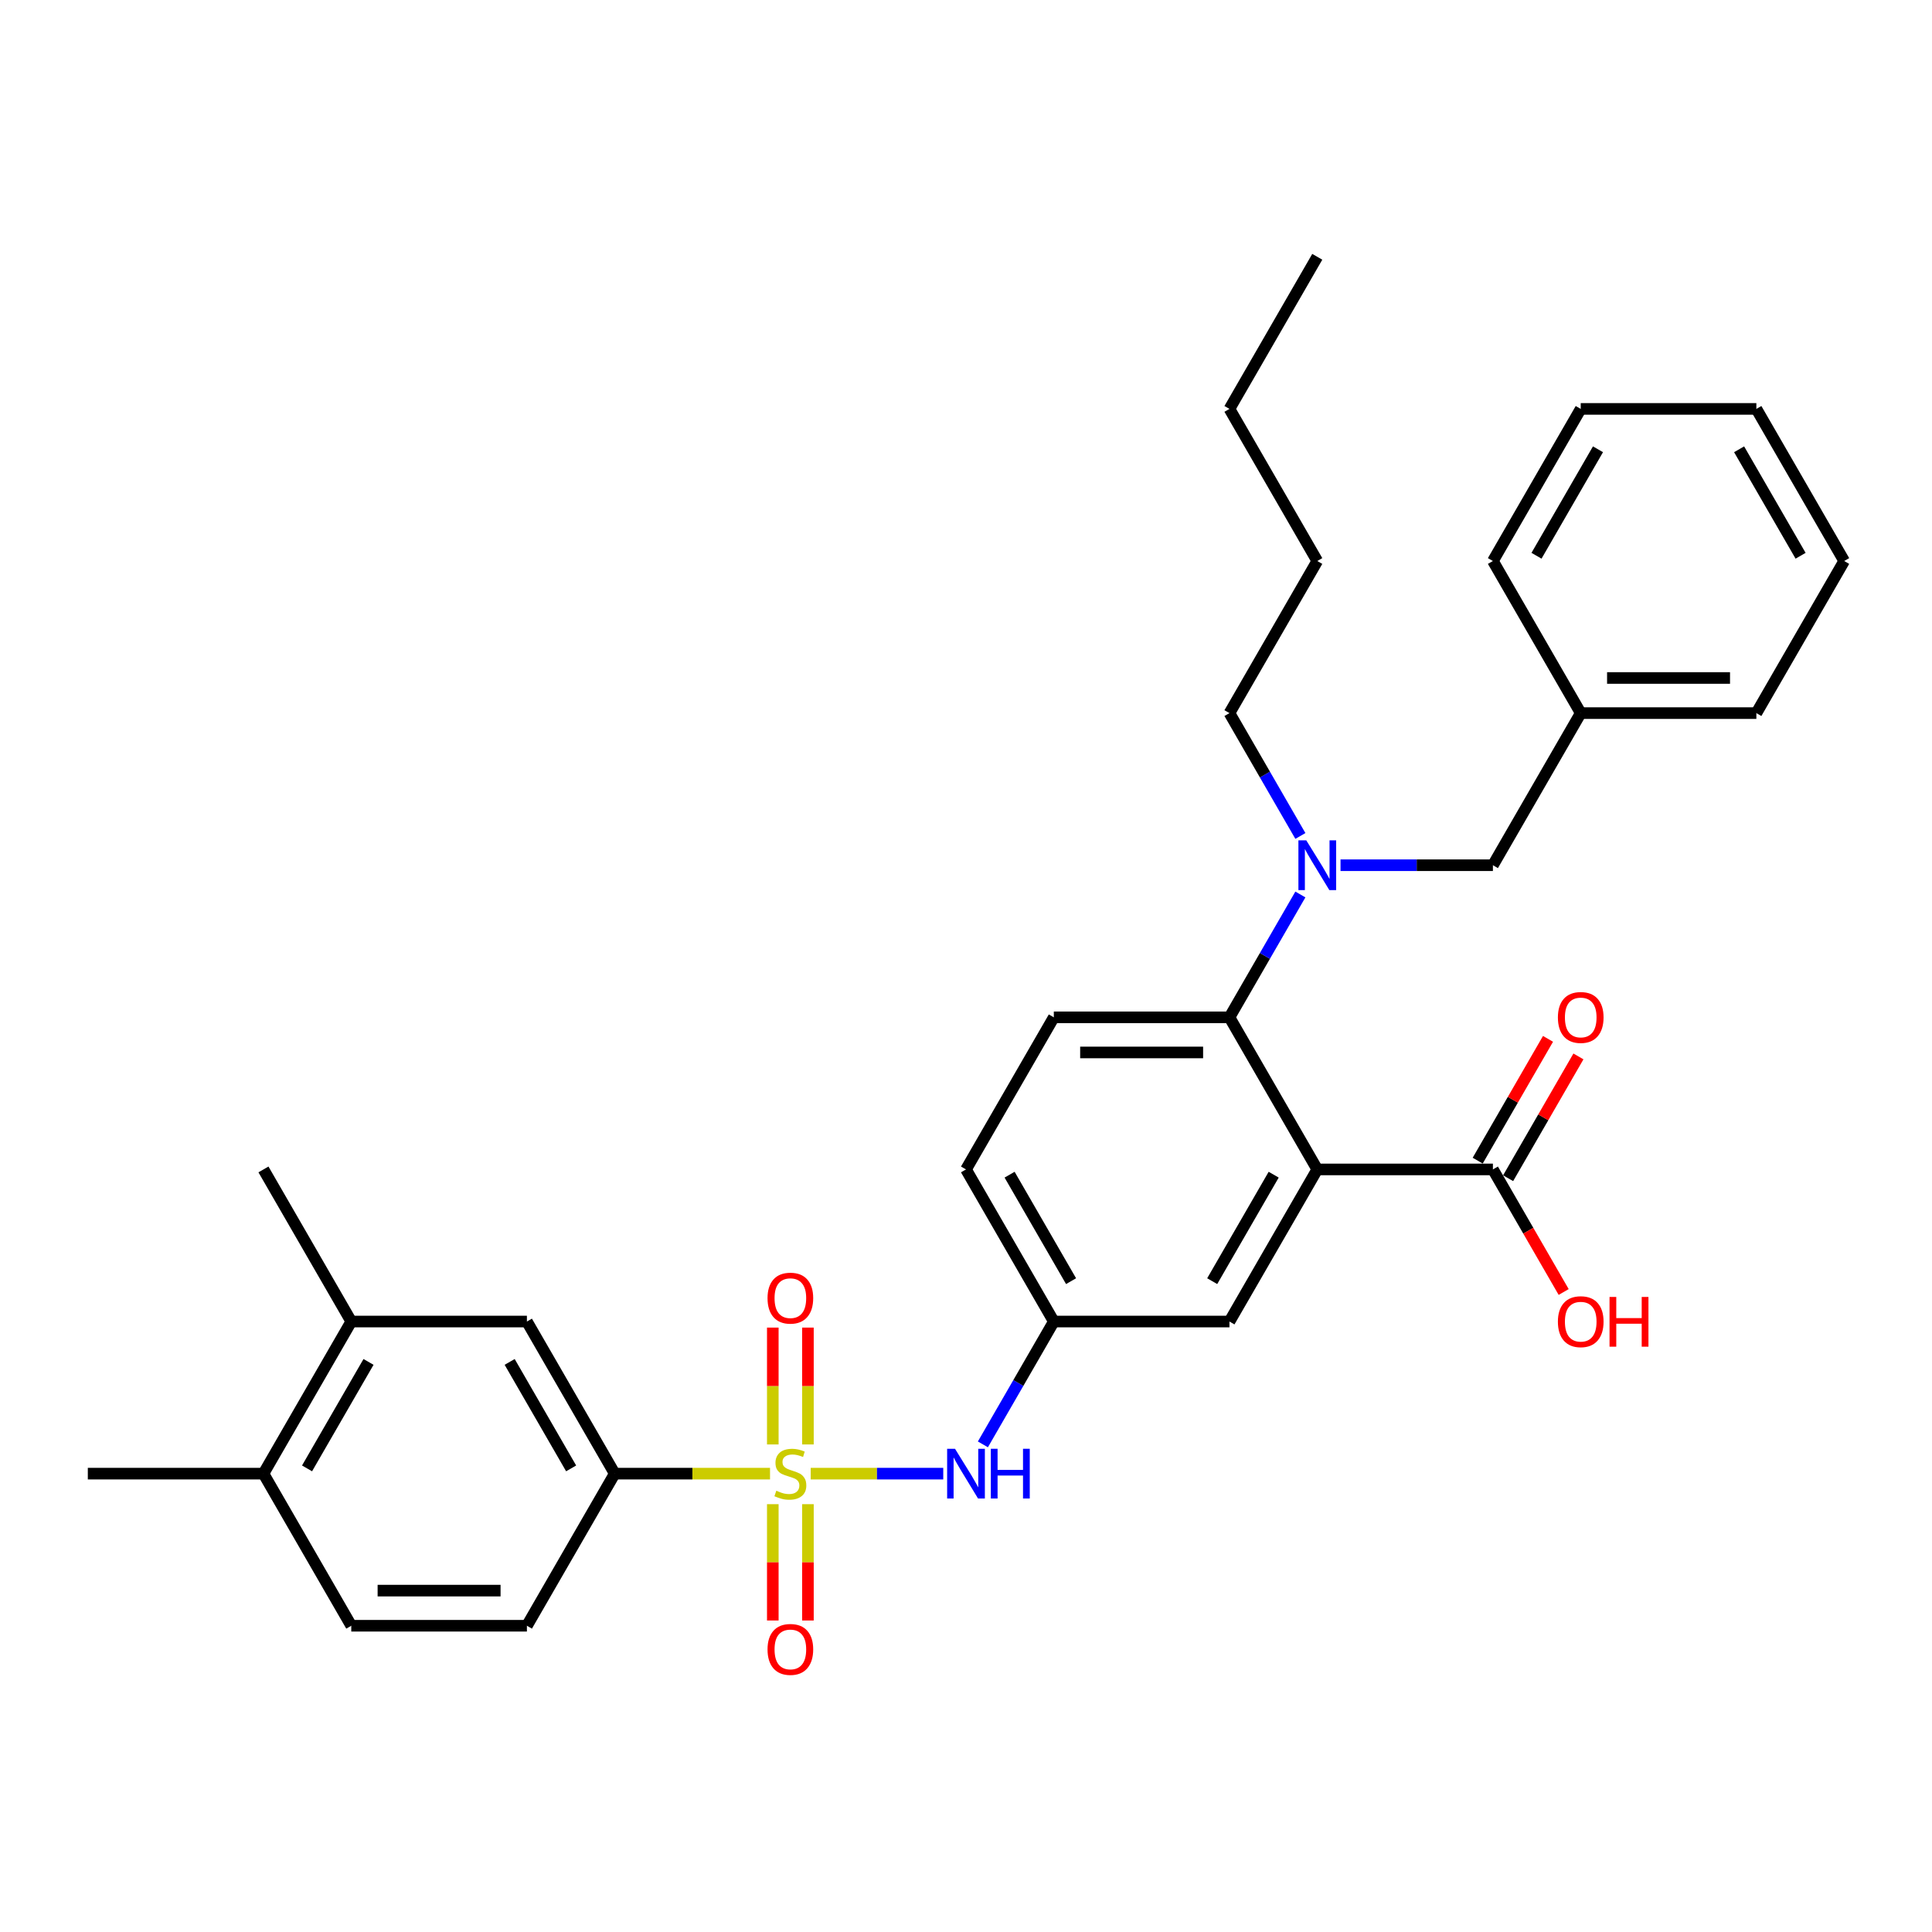 <?xml version='1.0' encoding='iso-8859-1'?>
<svg version='1.1' baseProfile='full'
              xmlns='http://www.w3.org/2000/svg'
                      xmlns:rdkit='http://www.rdkit.org/xml'
                      xmlns:xlink='http://www.w3.org/1999/xlink'
                  xml:space='preserve'
width='1000px' height='1000px' viewBox='0 0 1000 1000'>
<!-- END OF HEADER -->
<rect style='opacity:1.0;fill:#FFFFFF;stroke:none' width='1000' height='1000' x='0' y='0'> </rect>
<path class='bond-2' d='M 419.618,762.755 L 453.922,762.755' style='fill:none;fill-rule:evenodd;stroke:#CCCC00;stroke-width:6px;stroke-linecap:butt;stroke-linejoin:miter;stroke-opacity:1' />
<path class='bond-2' d='M 453.922,762.755 L 488.227,762.755' style='fill:none;fill-rule:evenodd;stroke:#0000FF;stroke-width:6px;stroke-linecap:butt;stroke-linejoin:miter;stroke-opacity:1' />
<path class='bond-3' d='M 398.564,762.755 L 358.373,762.755' style='fill:none;fill-rule:evenodd;stroke:#CCCC00;stroke-width:6px;stroke-linecap:butt;stroke-linejoin:miter;stroke-opacity:1' />
<path class='bond-3' d='M 358.373,762.755 L 318.182,762.755' style='fill:none;fill-rule:evenodd;stroke:#000000;stroke-width:6px;stroke-linecap:butt;stroke-linejoin:miter;stroke-opacity:1' />
<path class='bond-6' d='M 418.182,747.646 L 418.182,717.402' style='fill:none;fill-rule:evenodd;stroke:#CCCC00;stroke-width:6px;stroke-linecap:butt;stroke-linejoin:miter;stroke-opacity:1' />
<path class='bond-6' d='M 418.182,717.402 L 418.182,687.159' style='fill:none;fill-rule:evenodd;stroke:#FF0000;stroke-width:6px;stroke-linecap:butt;stroke-linejoin:miter;stroke-opacity:1' />
<path class='bond-6' d='M 400,747.646 L 400,717.402' style='fill:none;fill-rule:evenodd;stroke:#CCCC00;stroke-width:6px;stroke-linecap:butt;stroke-linejoin:miter;stroke-opacity:1' />
<path class='bond-6' d='M 400,717.402 L 400,687.159' style='fill:none;fill-rule:evenodd;stroke:#FF0000;stroke-width:6px;stroke-linecap:butt;stroke-linejoin:miter;stroke-opacity:1' />
<path class='bond-7' d='M 400,778.555 L 400,808.661' style='fill:none;fill-rule:evenodd;stroke:#CCCC00;stroke-width:6px;stroke-linecap:butt;stroke-linejoin:miter;stroke-opacity:1' />
<path class='bond-7' d='M 400,808.661 L 400,838.768' style='fill:none;fill-rule:evenodd;stroke:#FF0000;stroke-width:6px;stroke-linecap:butt;stroke-linejoin:miter;stroke-opacity:1' />
<path class='bond-7' d='M 418.182,778.555 L 418.182,808.661' style='fill:none;fill-rule:evenodd;stroke:#CCCC00;stroke-width:6px;stroke-linecap:butt;stroke-linejoin:miter;stroke-opacity:1' />
<path class='bond-7' d='M 418.182,808.661 L 418.182,838.768' style='fill:none;fill-rule:evenodd;stroke:#FF0000;stroke-width:6px;stroke-linecap:butt;stroke-linejoin:miter;stroke-opacity:1' />
<path class='bond-0' d='M 681.818,605.296 L 636.364,684.025' style='fill:none;fill-rule:evenodd;stroke:#000000;stroke-width:6px;stroke-linecap:butt;stroke-linejoin:miter;stroke-opacity:1' />
<path class='bond-0' d='M 659.254,608.014 L 627.436,663.125' style='fill:none;fill-rule:evenodd;stroke:#000000;stroke-width:6px;stroke-linecap:butt;stroke-linejoin:miter;stroke-opacity:1' />
<path class='bond-4' d='M 681.818,605.296 L 772.727,605.296' style='fill:none;fill-rule:evenodd;stroke:#000000;stroke-width:6px;stroke-linecap:butt;stroke-linejoin:miter;stroke-opacity:1' />
<path class='bond-33' d='M 681.818,605.296 L 636.364,526.566' style='fill:none;fill-rule:evenodd;stroke:#000000;stroke-width:6px;stroke-linecap:butt;stroke-linejoin:miter;stroke-opacity:1' />
<path class='bond-1' d='M 636.364,526.566 L 545.455,526.566' style='fill:none;fill-rule:evenodd;stroke:#000000;stroke-width:6px;stroke-linecap:butt;stroke-linejoin:miter;stroke-opacity:1' />
<path class='bond-1' d='M 622.727,544.748 L 559.091,544.748' style='fill:none;fill-rule:evenodd;stroke:#000000;stroke-width:6px;stroke-linecap:butt;stroke-linejoin:miter;stroke-opacity:1' />
<path class='bond-5' d='M 636.364,526.566 L 654.719,494.774' style='fill:none;fill-rule:evenodd;stroke:#000000;stroke-width:6px;stroke-linecap:butt;stroke-linejoin:miter;stroke-opacity:1' />
<path class='bond-5' d='M 654.719,494.774 L 673.074,462.982' style='fill:none;fill-rule:evenodd;stroke:#0000FF;stroke-width:6px;stroke-linecap:butt;stroke-linejoin:miter;stroke-opacity:1' />
<path class='bond-12' d='M 508.744,747.609 L 527.099,715.817' style='fill:none;fill-rule:evenodd;stroke:#0000FF;stroke-width:6px;stroke-linecap:butt;stroke-linejoin:miter;stroke-opacity:1' />
<path class='bond-12' d='M 527.099,715.817 L 545.455,684.025' style='fill:none;fill-rule:evenodd;stroke:#000000;stroke-width:6px;stroke-linecap:butt;stroke-linejoin:miter;stroke-opacity:1' />
<path class='bond-8' d='M 318.182,762.755 L 272.727,684.025' style='fill:none;fill-rule:evenodd;stroke:#000000;stroke-width:6px;stroke-linecap:butt;stroke-linejoin:miter;stroke-opacity:1' />
<path class='bond-8' d='M 295.618,760.036 L 263.8,704.925' style='fill:none;fill-rule:evenodd;stroke:#000000;stroke-width:6px;stroke-linecap:butt;stroke-linejoin:miter;stroke-opacity:1' />
<path class='bond-16' d='M 318.182,762.755 L 272.727,841.484' style='fill:none;fill-rule:evenodd;stroke:#000000;stroke-width:6px;stroke-linecap:butt;stroke-linejoin:miter;stroke-opacity:1' />
<path class='bond-15' d='M 780.6,609.841 L 798.798,578.322' style='fill:none;fill-rule:evenodd;stroke:#000000;stroke-width:6px;stroke-linecap:butt;stroke-linejoin:miter;stroke-opacity:1' />
<path class='bond-15' d='M 798.798,578.322 L 816.996,546.802' style='fill:none;fill-rule:evenodd;stroke:#FF0000;stroke-width:6px;stroke-linecap:butt;stroke-linejoin:miter;stroke-opacity:1' />
<path class='bond-15' d='M 764.854,600.75 L 783.052,569.231' style='fill:none;fill-rule:evenodd;stroke:#000000;stroke-width:6px;stroke-linecap:butt;stroke-linejoin:miter;stroke-opacity:1' />
<path class='bond-15' d='M 783.052,569.231 L 801.25,537.711' style='fill:none;fill-rule:evenodd;stroke:#FF0000;stroke-width:6px;stroke-linecap:butt;stroke-linejoin:miter;stroke-opacity:1' />
<path class='bond-19' d='M 772.727,605.296 L 791.04,637.015' style='fill:none;fill-rule:evenodd;stroke:#000000;stroke-width:6px;stroke-linecap:butt;stroke-linejoin:miter;stroke-opacity:1' />
<path class='bond-19' d='M 791.04,637.015 L 809.354,668.734' style='fill:none;fill-rule:evenodd;stroke:#FF0000;stroke-width:6px;stroke-linecap:butt;stroke-linejoin:miter;stroke-opacity:1' />
<path class='bond-13' d='M 693.855,447.836 L 733.291,447.836' style='fill:none;fill-rule:evenodd;stroke:#0000FF;stroke-width:6px;stroke-linecap:butt;stroke-linejoin:miter;stroke-opacity:1' />
<path class='bond-13' d='M 733.291,447.836 L 772.727,447.836' style='fill:none;fill-rule:evenodd;stroke:#000000;stroke-width:6px;stroke-linecap:butt;stroke-linejoin:miter;stroke-opacity:1' />
<path class='bond-21' d='M 673.074,432.691 L 654.719,400.899' style='fill:none;fill-rule:evenodd;stroke:#0000FF;stroke-width:6px;stroke-linecap:butt;stroke-linejoin:miter;stroke-opacity:1' />
<path class='bond-21' d='M 654.719,400.899 L 636.364,369.107' style='fill:none;fill-rule:evenodd;stroke:#000000;stroke-width:6px;stroke-linecap:butt;stroke-linejoin:miter;stroke-opacity:1' />
<path class='bond-11' d='M 272.727,684.025 L 181.818,684.025' style='fill:none;fill-rule:evenodd;stroke:#000000;stroke-width:6px;stroke-linecap:butt;stroke-linejoin:miter;stroke-opacity:1' />
<path class='bond-9' d='M 636.364,684.025 L 545.455,684.025' style='fill:none;fill-rule:evenodd;stroke:#000000;stroke-width:6px;stroke-linecap:butt;stroke-linejoin:miter;stroke-opacity:1' />
<path class='bond-10' d='M 545.455,526.566 L 500,605.296' style='fill:none;fill-rule:evenodd;stroke:#000000;stroke-width:6px;stroke-linecap:butt;stroke-linejoin:miter;stroke-opacity:1' />
<path class='bond-22' d='M 181.818,684.025 L 136.364,605.296' style='fill:none;fill-rule:evenodd;stroke:#000000;stroke-width:6px;stroke-linecap:butt;stroke-linejoin:miter;stroke-opacity:1' />
<path class='bond-32' d='M 181.818,684.025 L 136.364,762.755' style='fill:none;fill-rule:evenodd;stroke:#000000;stroke-width:6px;stroke-linecap:butt;stroke-linejoin:miter;stroke-opacity:1' />
<path class='bond-32' d='M 190.746,704.925 L 158.928,760.036' style='fill:none;fill-rule:evenodd;stroke:#000000;stroke-width:6px;stroke-linecap:butt;stroke-linejoin:miter;stroke-opacity:1' />
<path class='bond-18' d='M 545.455,684.025 L 500,605.296' style='fill:none;fill-rule:evenodd;stroke:#000000;stroke-width:6px;stroke-linecap:butt;stroke-linejoin:miter;stroke-opacity:1' />
<path class='bond-18' d='M 554.382,663.125 L 522.564,608.014' style='fill:none;fill-rule:evenodd;stroke:#000000;stroke-width:6px;stroke-linecap:butt;stroke-linejoin:miter;stroke-opacity:1' />
<path class='bond-20' d='M 772.727,447.836 L 818.182,369.107' style='fill:none;fill-rule:evenodd;stroke:#000000;stroke-width:6px;stroke-linecap:butt;stroke-linejoin:miter;stroke-opacity:1' />
<path class='bond-14' d='M 136.364,762.755 L 181.818,841.484' style='fill:none;fill-rule:evenodd;stroke:#000000;stroke-width:6px;stroke-linecap:butt;stroke-linejoin:miter;stroke-opacity:1' />
<path class='bond-23' d='M 136.364,762.755 L 45.455,762.755' style='fill:none;fill-rule:evenodd;stroke:#000000;stroke-width:6px;stroke-linecap:butt;stroke-linejoin:miter;stroke-opacity:1' />
<path class='bond-17' d='M 272.727,841.484 L 181.818,841.484' style='fill:none;fill-rule:evenodd;stroke:#000000;stroke-width:6px;stroke-linecap:butt;stroke-linejoin:miter;stroke-opacity:1' />
<path class='bond-17' d='M 259.091,823.302 L 195.455,823.302' style='fill:none;fill-rule:evenodd;stroke:#000000;stroke-width:6px;stroke-linecap:butt;stroke-linejoin:miter;stroke-opacity:1' />
<path class='bond-24' d='M 818.182,369.107 L 909.091,369.107' style='fill:none;fill-rule:evenodd;stroke:#000000;stroke-width:6px;stroke-linecap:butt;stroke-linejoin:miter;stroke-opacity:1' />
<path class='bond-24' d='M 831.818,350.925 L 895.455,350.925' style='fill:none;fill-rule:evenodd;stroke:#000000;stroke-width:6px;stroke-linecap:butt;stroke-linejoin:miter;stroke-opacity:1' />
<path class='bond-25' d='M 818.182,369.107 L 772.727,290.377' style='fill:none;fill-rule:evenodd;stroke:#000000;stroke-width:6px;stroke-linecap:butt;stroke-linejoin:miter;stroke-opacity:1' />
<path class='bond-26' d='M 636.364,369.107 L 681.818,290.377' style='fill:none;fill-rule:evenodd;stroke:#000000;stroke-width:6px;stroke-linecap:butt;stroke-linejoin:miter;stroke-opacity:1' />
<path class='bond-29' d='M 909.091,369.107 L 954.545,290.377' style='fill:none;fill-rule:evenodd;stroke:#000000;stroke-width:6px;stroke-linecap:butt;stroke-linejoin:miter;stroke-opacity:1' />
<path class='bond-30' d='M 772.727,290.377 L 818.182,211.648' style='fill:none;fill-rule:evenodd;stroke:#000000;stroke-width:6px;stroke-linecap:butt;stroke-linejoin:miter;stroke-opacity:1' />
<path class='bond-30' d='M 795.291,287.659 L 827.11,232.548' style='fill:none;fill-rule:evenodd;stroke:#000000;stroke-width:6px;stroke-linecap:butt;stroke-linejoin:miter;stroke-opacity:1' />
<path class='bond-27' d='M 681.818,290.377 L 636.364,211.648' style='fill:none;fill-rule:evenodd;stroke:#000000;stroke-width:6px;stroke-linecap:butt;stroke-linejoin:miter;stroke-opacity:1' />
<path class='bond-28' d='M 636.364,211.648 L 681.818,132.918' style='fill:none;fill-rule:evenodd;stroke:#000000;stroke-width:6px;stroke-linecap:butt;stroke-linejoin:miter;stroke-opacity:1' />
<path class='bond-34' d='M 954.545,290.377 L 909.091,211.648' style='fill:none;fill-rule:evenodd;stroke:#000000;stroke-width:6px;stroke-linecap:butt;stroke-linejoin:miter;stroke-opacity:1' />
<path class='bond-34' d='M 931.981,287.659 L 900.163,232.548' style='fill:none;fill-rule:evenodd;stroke:#000000;stroke-width:6px;stroke-linecap:butt;stroke-linejoin:miter;stroke-opacity:1' />
<path class='bond-31' d='M 818.182,211.648 L 909.091,211.648' style='fill:none;fill-rule:evenodd;stroke:#000000;stroke-width:6px;stroke-linecap:butt;stroke-linejoin:miter;stroke-opacity:1' />
<path  class='atom-0' d='M 401.818 771.591
Q 402.109 771.7, 403.309 772.209
Q 404.509 772.718, 405.818 773.046
Q 407.164 773.337, 408.473 773.337
Q 410.909 773.337, 412.327 772.173
Q 413.745 770.973, 413.745 768.9
Q 413.745 767.482, 413.018 766.609
Q 412.327 765.737, 411.236 765.264
Q 410.145 764.791, 408.327 764.246
Q 406.036 763.555, 404.655 762.9
Q 403.309 762.246, 402.327 760.864
Q 401.382 759.482, 401.382 757.155
Q 401.382 753.918, 403.564 751.918
Q 405.782 749.918, 410.145 749.918
Q 413.127 749.918, 416.509 751.337
L 415.673 754.137
Q 412.582 752.864, 410.255 752.864
Q 407.745 752.864, 406.364 753.918
Q 404.982 754.937, 405.018 756.718
Q 405.018 758.1, 405.709 758.937
Q 406.436 759.773, 407.455 760.246
Q 408.509 760.718, 410.255 761.264
Q 412.582 761.991, 413.964 762.718
Q 415.345 763.446, 416.327 764.937
Q 417.345 766.391, 417.345 768.9
Q 417.345 772.464, 414.945 774.391
Q 412.582 776.282, 408.618 776.282
Q 406.327 776.282, 404.582 775.773
Q 402.873 775.3, 400.836 774.464
L 401.818 771.591
' fill='#CCCC00'/>
<path  class='atom-3' d='M 494.309 749.882
L 502.745 763.518
Q 503.582 764.864, 504.927 767.3
Q 506.273 769.737, 506.345 769.882
L 506.345 749.882
L 509.764 749.882
L 509.764 775.627
L 506.236 775.627
L 497.182 760.718
Q 496.127 758.973, 495 756.973
Q 493.909 754.973, 493.582 754.355
L 493.582 775.627
L 490.236 775.627
L 490.236 749.882
L 494.309 749.882
' fill='#0000FF'/>
<path  class='atom-3' d='M 512.855 749.882
L 516.345 749.882
L 516.345 760.827
L 529.509 760.827
L 529.509 749.882
L 533 749.882
L 533 775.627
L 529.509 775.627
L 529.509 763.737
L 516.345 763.737
L 516.345 775.627
L 512.855 775.627
L 512.855 749.882
' fill='#0000FF'/>
<path  class='atom-6' d='M 676.127 434.964
L 684.564 448.6
Q 685.4 449.945, 686.745 452.382
Q 688.091 454.818, 688.164 454.964
L 688.164 434.964
L 691.582 434.964
L 691.582 460.709
L 688.055 460.709
L 679 445.8
Q 677.945 444.055, 676.818 442.055
Q 675.727 440.055, 675.4 439.436
L 675.4 460.709
L 672.055 460.709
L 672.055 434.964
L 676.127 434.964
' fill='#0000FF'/>
<path  class='atom-7' d='M 397.273 671.918
Q 397.273 665.737, 400.327 662.282
Q 403.382 658.827, 409.091 658.827
Q 414.8 658.827, 417.855 662.282
Q 420.909 665.737, 420.909 671.918
Q 420.909 678.173, 417.818 681.737
Q 414.727 685.264, 409.091 685.264
Q 403.418 685.264, 400.327 681.737
Q 397.273 678.209, 397.273 671.918
M 409.091 682.355
Q 413.018 682.355, 415.127 679.737
Q 417.273 677.082, 417.273 671.918
Q 417.273 666.864, 415.127 664.318
Q 413.018 661.737, 409.091 661.737
Q 405.164 661.737, 403.018 664.282
Q 400.909 666.827, 400.909 671.918
Q 400.909 677.118, 403.018 679.737
Q 405.164 682.355, 409.091 682.355
' fill='#FF0000'/>
<path  class='atom-8' d='M 397.273 853.737
Q 397.273 847.555, 400.327 844.1
Q 403.382 840.646, 409.091 840.646
Q 414.8 840.646, 417.855 844.1
Q 420.909 847.555, 420.909 853.737
Q 420.909 859.991, 417.818 863.555
Q 414.727 867.082, 409.091 867.082
Q 403.418 867.082, 400.327 863.555
Q 397.273 860.027, 397.273 853.737
M 409.091 864.173
Q 413.018 864.173, 415.127 861.555
Q 417.273 858.9, 417.273 853.737
Q 417.273 848.682, 415.127 846.137
Q 413.018 843.555, 409.091 843.555
Q 405.164 843.555, 403.018 846.1
Q 400.909 848.646, 400.909 853.737
Q 400.909 858.937, 403.018 861.555
Q 405.164 864.173, 409.091 864.173
' fill='#FF0000'/>
<path  class='atom-16' d='M 806.364 526.639
Q 806.364 520.457, 809.418 517.002
Q 812.473 513.548, 818.182 513.548
Q 823.891 513.548, 826.945 517.002
Q 830 520.457, 830 526.639
Q 830 532.893, 826.909 536.457
Q 823.818 539.984, 818.182 539.984
Q 812.509 539.984, 809.418 536.457
Q 806.364 532.93, 806.364 526.639
M 818.182 537.075
Q 822.109 537.075, 824.218 534.457
Q 826.364 531.802, 826.364 526.639
Q 826.364 521.584, 824.218 519.039
Q 822.109 516.457, 818.182 516.457
Q 814.255 516.457, 812.109 519.002
Q 810 521.548, 810 526.639
Q 810 531.839, 812.109 534.457
Q 814.255 537.075, 818.182 537.075
' fill='#FF0000'/>
<path  class='atom-20' d='M 806.364 684.098
Q 806.364 677.916, 809.418 674.461
Q 812.473 671.007, 818.182 671.007
Q 823.891 671.007, 826.945 674.461
Q 830 677.916, 830 684.098
Q 830 690.352, 826.909 693.916
Q 823.818 697.443, 818.182 697.443
Q 812.509 697.443, 809.418 693.916
Q 806.364 690.389, 806.364 684.098
M 818.182 694.534
Q 822.109 694.534, 824.218 691.916
Q 826.364 689.261, 826.364 684.098
Q 826.364 679.043, 824.218 676.498
Q 822.109 673.916, 818.182 673.916
Q 814.255 673.916, 812.109 676.461
Q 810 679.007, 810 684.098
Q 810 689.298, 812.109 691.916
Q 814.255 694.534, 818.182 694.534
' fill='#FF0000'/>
<path  class='atom-20' d='M 833.091 671.298
L 836.582 671.298
L 836.582 682.243
L 849.745 682.243
L 849.745 671.298
L 853.236 671.298
L 853.236 697.043
L 849.745 697.043
L 849.745 685.152
L 836.582 685.152
L 836.582 697.043
L 833.091 697.043
L 833.091 671.298
' fill='#FF0000'/>
</svg>

